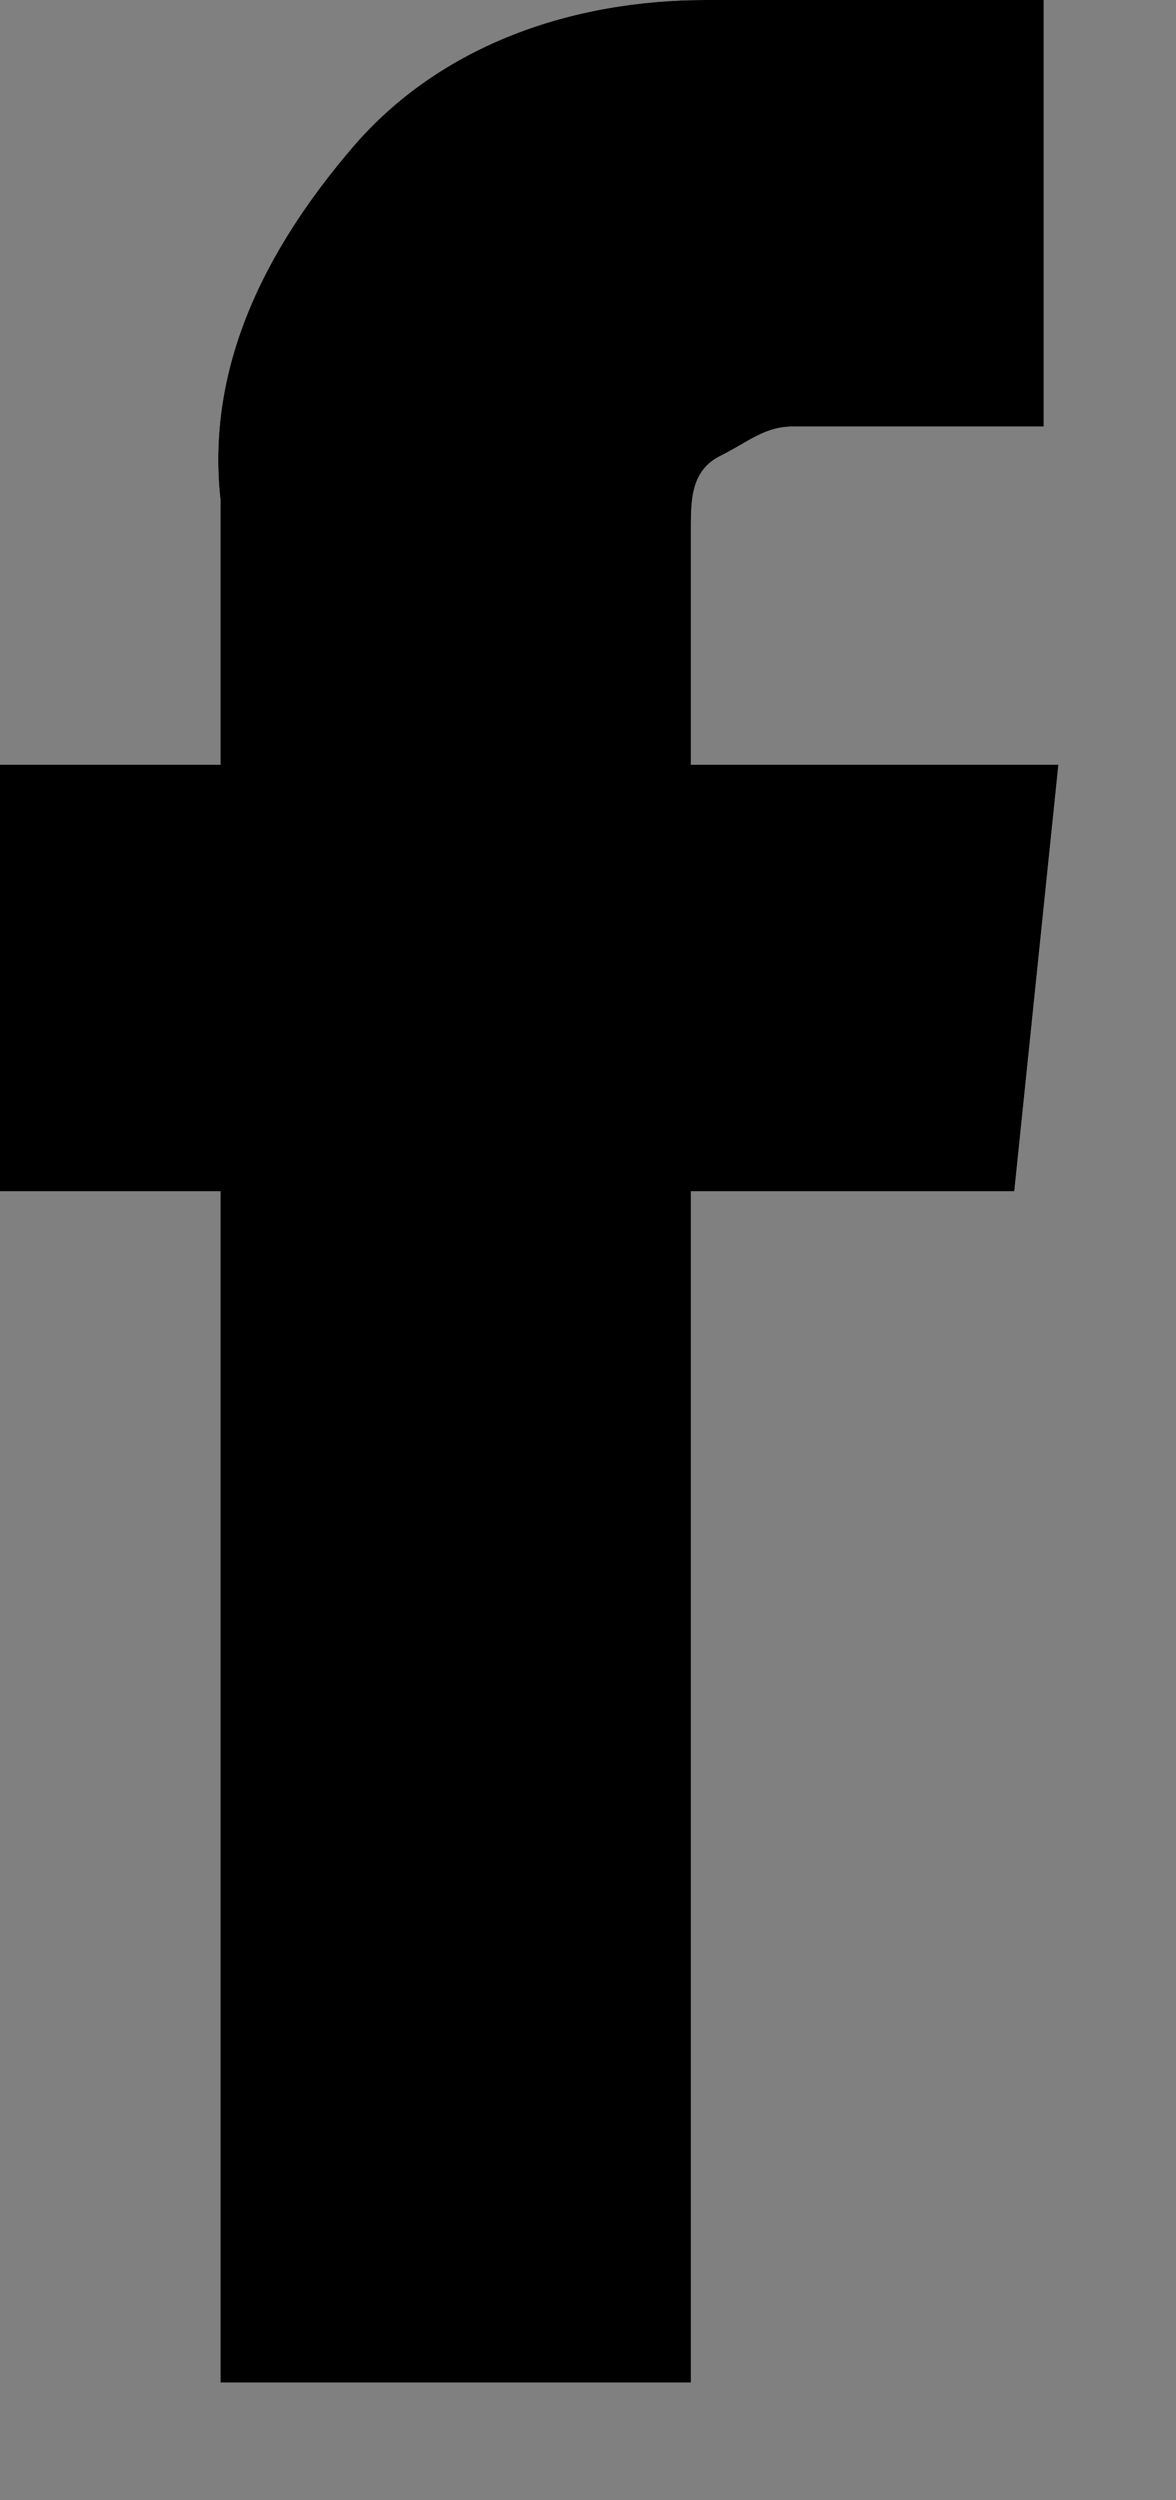 <?xml version="1.0" encoding="utf-8"?>
<!-- Generator: Adobe Illustrator 19.2.1, SVG Export Plug-In . SVG Version: 6.00 Build 0)  -->
<!DOCTYPE svg PUBLIC "-//W3C//DTD SVG 1.1//EN" "http://www.w3.org/Graphics/SVG/1.1/DTD/svg11.dtd">
<svg version="1.1" id="Layer_1" xmlns="http://www.w3.org/2000/svg" xmlns:xlink="http://www.w3.org/1999/xlink" x="0px" y="0px"
	 viewBox="0 0 8 17" style="enable-background:new 0 0 8 17;" xml:space="preserve">
<rect x="0" y="0" width="8" height="17" fill="#808080" stroke="none"/>
<style type="text/css">
	.st0{fill:#FFFFFF;}
</style>
<g>
	<path id="path-1" class="st0" d="M7.2,5.2H4.7V3.6c0-0.2,0-0.4,0.2-0.5s0.3-0.2,0.5-0.2h1.7V0L4.8,0C3.9,0,3,0.3,2.4,1
		S1.4,2.5,1.5,3.4v1.8H0v2.9h1.5v8.1h3.2V8.1h2.2L7.2,5.2z"/>
</g>
<title>Facebook</title>
<desc>Created with Sketch.</desc>
<g id="Desktop">
	<g id="Facebook">
		<path id="path-1_1_" d="M7.2,5.2H4.7V3.6c0-0.2,0-0.4,0.2-0.5s0.3-0.2,0.5-0.2h1.7V0L4.8,0C3.9,0,3,0.3,2.4,1S1.4,2.5,1.5,3.4v1.8
			H0v2.9h1.5v8.1h3.2V8.1h2.2L7.2,5.2z"/>
	</g>
</g>
</svg>
